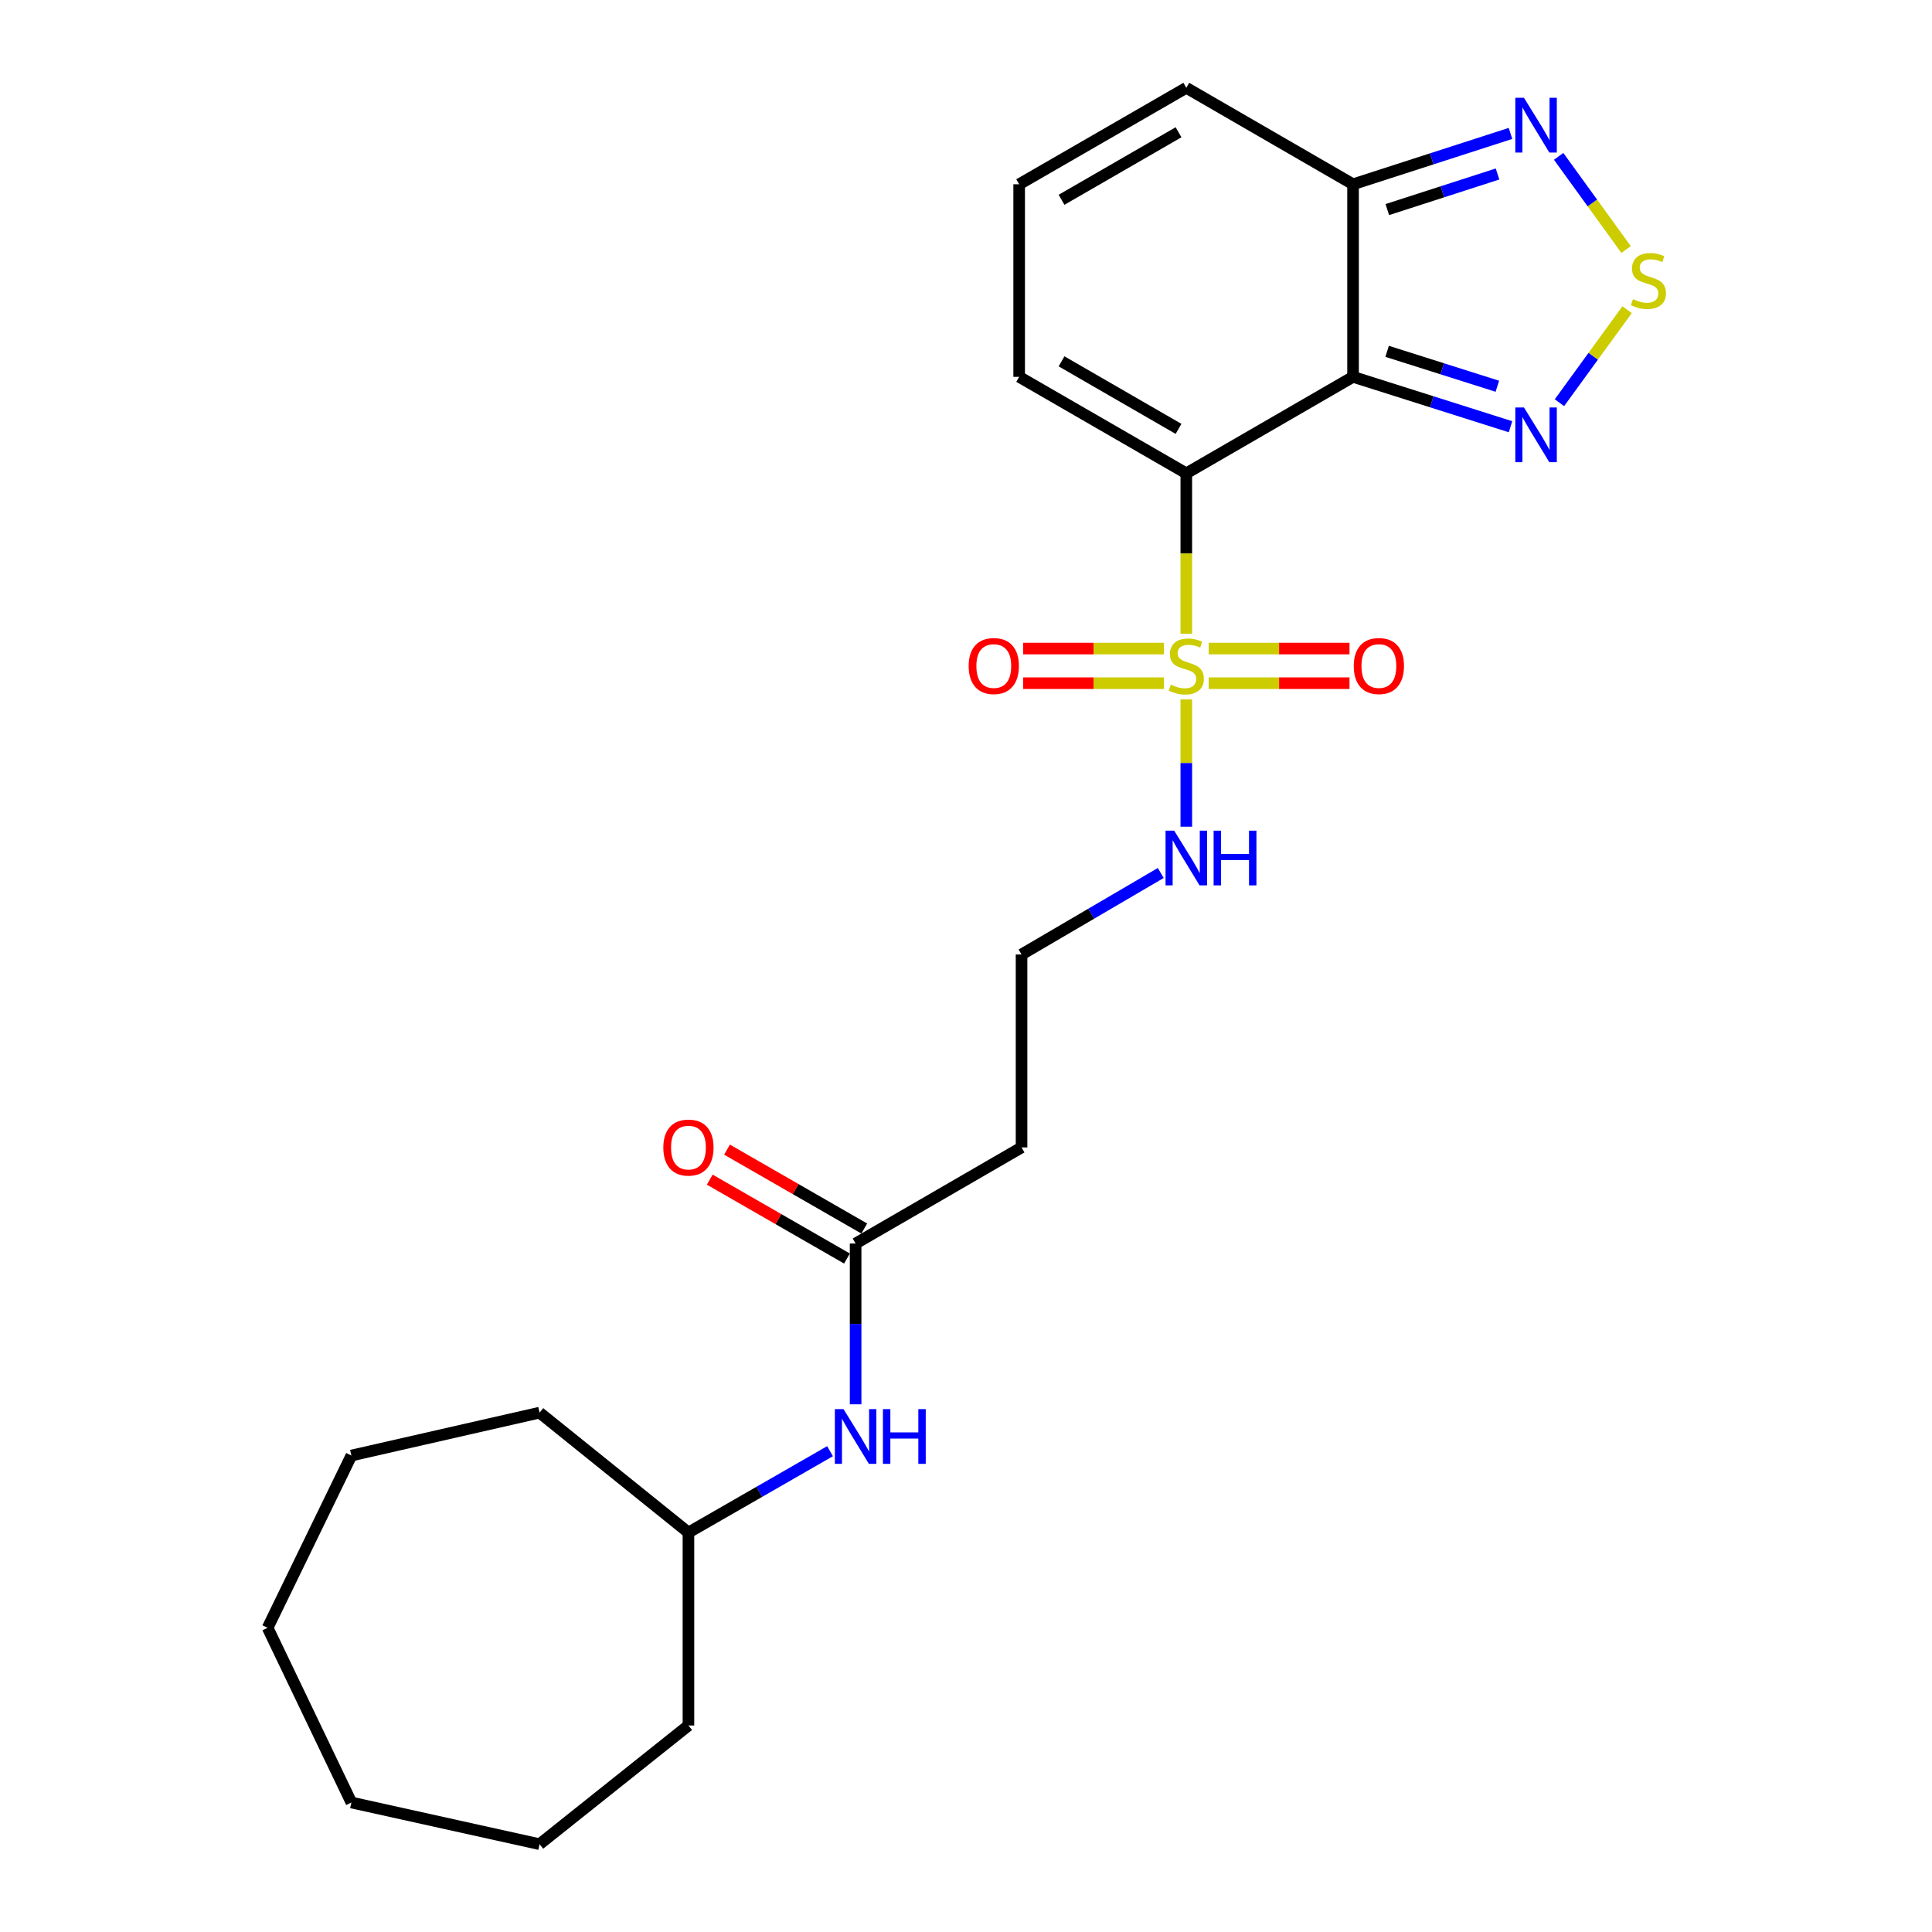 <?xml version='1.0' encoding='iso-8859-1'?>
<svg version='1.1' baseProfile='full'
              xmlns='http://www.w3.org/2000/svg'
                      xmlns:rdkit='http://www.rdkit.org/xml'
                      xmlns:xlink='http://www.w3.org/1999/xlink'
                  xml:space='preserve'
width='1000px' height='1000px' viewBox='0 0 1000 1000'>
<!-- END OF HEADER -->
<rect style='opacity:1.0;fill:#FFFFFF;stroke:none' width='1000' height='1000' x='0' y='0'> </rect>
<path class='bond-0' d='M 614.026,244.998 L 614.026,286.521' style='fill:none;fill-rule:evenodd;stroke:#000000;stroke-width:6px;stroke-linecap:butt;stroke-linejoin:miter;stroke-opacity:1' />
<path class='bond-0' d='M 614.026,286.521 L 614.026,328.044' style='fill:none;fill-rule:evenodd;stroke:#CCCC00;stroke-width:6px;stroke-linecap:butt;stroke-linejoin:miter;stroke-opacity:1' />
<path class='bond-1' d='M 614.026,244.998 L 700.334,195.055' style='fill:none;fill-rule:evenodd;stroke:#000000;stroke-width:6px;stroke-linecap:butt;stroke-linejoin:miter;stroke-opacity:1' />
<path class='bond-6' d='M 614.026,244.998 L 527.519,195.055' style='fill:none;fill-rule:evenodd;stroke:#000000;stroke-width:6px;stroke-linecap:butt;stroke-linejoin:miter;stroke-opacity:1' />
<path class='bond-6' d='M 610.009,221.989 L 549.454,187.028' style='fill:none;fill-rule:evenodd;stroke:#000000;stroke-width:6px;stroke-linecap:butt;stroke-linejoin:miter;stroke-opacity:1' />
<path class='bond-8' d='M 602.455,335.696 L 566.018,335.696' style='fill:none;fill-rule:evenodd;stroke:#CCCC00;stroke-width:6px;stroke-linecap:butt;stroke-linejoin:miter;stroke-opacity:1' />
<path class='bond-8' d='M 566.018,335.696 L 529.581,335.696' style='fill:none;fill-rule:evenodd;stroke:#FF0000;stroke-width:6px;stroke-linecap:butt;stroke-linejoin:miter;stroke-opacity:1' />
<path class='bond-8' d='M 602.455,353.615 L 566.018,353.615' style='fill:none;fill-rule:evenodd;stroke:#CCCC00;stroke-width:6px;stroke-linecap:butt;stroke-linejoin:miter;stroke-opacity:1' />
<path class='bond-8' d='M 566.018,353.615 L 529.581,353.615' style='fill:none;fill-rule:evenodd;stroke:#FF0000;stroke-width:6px;stroke-linecap:butt;stroke-linejoin:miter;stroke-opacity:1' />
<path class='bond-9' d='M 625.598,353.615 L 662.049,353.615' style='fill:none;fill-rule:evenodd;stroke:#CCCC00;stroke-width:6px;stroke-linecap:butt;stroke-linejoin:miter;stroke-opacity:1' />
<path class='bond-9' d='M 662.049,353.615 L 698.501,353.615' style='fill:none;fill-rule:evenodd;stroke:#FF0000;stroke-width:6px;stroke-linecap:butt;stroke-linejoin:miter;stroke-opacity:1' />
<path class='bond-9' d='M 625.598,335.696 L 662.049,335.696' style='fill:none;fill-rule:evenodd;stroke:#CCCC00;stroke-width:6px;stroke-linecap:butt;stroke-linejoin:miter;stroke-opacity:1' />
<path class='bond-9' d='M 662.049,335.696 L 698.501,335.696' style='fill:none;fill-rule:evenodd;stroke:#FF0000;stroke-width:6px;stroke-linecap:butt;stroke-linejoin:miter;stroke-opacity:1' />
<path class='bond-10' d='M 614.026,362.022 L 614.026,394.962' style='fill:none;fill-rule:evenodd;stroke:#CCCC00;stroke-width:6px;stroke-linecap:butt;stroke-linejoin:miter;stroke-opacity:1' />
<path class='bond-10' d='M 614.026,394.962 L 614.026,427.902' style='fill:none;fill-rule:evenodd;stroke:#0000FF;stroke-width:6px;stroke-linecap:butt;stroke-linejoin:miter;stroke-opacity:1' />
<path class='bond-2' d='M 700.334,195.055 L 741.087,207.967' style='fill:none;fill-rule:evenodd;stroke:#000000;stroke-width:6px;stroke-linecap:butt;stroke-linejoin:miter;stroke-opacity:1' />
<path class='bond-2' d='M 741.087,207.967 L 781.84,220.879' style='fill:none;fill-rule:evenodd;stroke:#0000FF;stroke-width:6px;stroke-linecap:butt;stroke-linejoin:miter;stroke-opacity:1' />
<path class='bond-2' d='M 717.972,181.847 L 746.499,190.885' style='fill:none;fill-rule:evenodd;stroke:#000000;stroke-width:6px;stroke-linecap:butt;stroke-linejoin:miter;stroke-opacity:1' />
<path class='bond-2' d='M 746.499,190.885 L 775.026,199.924' style='fill:none;fill-rule:evenodd;stroke:#0000FF;stroke-width:6px;stroke-linecap:butt;stroke-linejoin:miter;stroke-opacity:1' />
<path class='bond-4' d='M 700.334,195.055 L 700.334,95.378' style='fill:none;fill-rule:evenodd;stroke:#000000;stroke-width:6px;stroke-linecap:butt;stroke-linejoin:miter;stroke-opacity:1' />
<path class='bond-3' d='M 807.162,208.437 L 824.672,184.366' style='fill:none;fill-rule:evenodd;stroke:#0000FF;stroke-width:6px;stroke-linecap:butt;stroke-linejoin:miter;stroke-opacity:1' />
<path class='bond-3' d='M 824.672,184.366 L 842.182,160.295' style='fill:none;fill-rule:evenodd;stroke:#CCCC00;stroke-width:6px;stroke-linecap:butt;stroke-linejoin:miter;stroke-opacity:1' />
<path class='bond-25' d='M 841.66,129.154 L 824.206,105.044' style='fill:none;fill-rule:evenodd;stroke:#CCCC00;stroke-width:6px;stroke-linecap:butt;stroke-linejoin:miter;stroke-opacity:1' />
<path class='bond-25' d='M 824.206,105.044 L 806.753,80.933' style='fill:none;fill-rule:evenodd;stroke:#0000FF;stroke-width:6px;stroke-linecap:butt;stroke-linejoin:miter;stroke-opacity:1' />
<path class='bond-5' d='M 700.334,95.378 L 741.085,82.218' style='fill:none;fill-rule:evenodd;stroke:#000000;stroke-width:6px;stroke-linecap:butt;stroke-linejoin:miter;stroke-opacity:1' />
<path class='bond-5' d='M 741.085,82.218 L 781.835,69.059' style='fill:none;fill-rule:evenodd;stroke:#0000FF;stroke-width:6px;stroke-linecap:butt;stroke-linejoin:miter;stroke-opacity:1' />
<path class='bond-5' d='M 718.066,108.481 L 746.591,99.27' style='fill:none;fill-rule:evenodd;stroke:#000000;stroke-width:6px;stroke-linecap:butt;stroke-linejoin:miter;stroke-opacity:1' />
<path class='bond-5' d='M 746.591,99.27 L 775.116,90.058' style='fill:none;fill-rule:evenodd;stroke:#0000FF;stroke-width:6px;stroke-linecap:butt;stroke-linejoin:miter;stroke-opacity:1' />
<path class='bond-24' d='M 700.334,95.378 L 614.026,45.455' style='fill:none;fill-rule:evenodd;stroke:#000000;stroke-width:6px;stroke-linecap:butt;stroke-linejoin:miter;stroke-opacity:1' />
<path class='bond-11' d='M 527.519,195.055 L 527.519,95.378' style='fill:none;fill-rule:evenodd;stroke:#000000;stroke-width:6px;stroke-linecap:butt;stroke-linejoin:miter;stroke-opacity:1' />
<path class='bond-7' d='M 442.863,643.648 L 528.753,593.903' style='fill:none;fill-rule:evenodd;stroke:#000000;stroke-width:6px;stroke-linecap:butt;stroke-linejoin:miter;stroke-opacity:1' />
<path class='bond-13' d='M 442.863,643.648 L 442.863,685.257' style='fill:none;fill-rule:evenodd;stroke:#000000;stroke-width:6px;stroke-linecap:butt;stroke-linejoin:miter;stroke-opacity:1' />
<path class='bond-13' d='M 442.863,685.257 L 442.863,726.867' style='fill:none;fill-rule:evenodd;stroke:#0000FF;stroke-width:6px;stroke-linecap:butt;stroke-linejoin:miter;stroke-opacity:1' />
<path class='bond-15' d='M 447.329,635.88 L 411.813,615.462' style='fill:none;fill-rule:evenodd;stroke:#000000;stroke-width:6px;stroke-linecap:butt;stroke-linejoin:miter;stroke-opacity:1' />
<path class='bond-15' d='M 411.813,615.462 L 376.297,595.044' style='fill:none;fill-rule:evenodd;stroke:#FF0000;stroke-width:6px;stroke-linecap:butt;stroke-linejoin:miter;stroke-opacity:1' />
<path class='bond-15' d='M 438.398,651.415 L 402.882,630.997' style='fill:none;fill-rule:evenodd;stroke:#000000;stroke-width:6px;stroke-linecap:butt;stroke-linejoin:miter;stroke-opacity:1' />
<path class='bond-15' d='M 402.882,630.997 L 367.366,610.579' style='fill:none;fill-rule:evenodd;stroke:#FF0000;stroke-width:6px;stroke-linecap:butt;stroke-linejoin:miter;stroke-opacity:1' />
<path class='bond-16' d='M 600.816,451.849 L 564.785,472.948' style='fill:none;fill-rule:evenodd;stroke:#0000FF;stroke-width:6px;stroke-linecap:butt;stroke-linejoin:miter;stroke-opacity:1' />
<path class='bond-16' d='M 564.785,472.948 L 528.753,494.047' style='fill:none;fill-rule:evenodd;stroke:#000000;stroke-width:6px;stroke-linecap:butt;stroke-linejoin:miter;stroke-opacity:1' />
<path class='bond-12' d='M 527.519,95.378 L 614.026,45.455' style='fill:none;fill-rule:evenodd;stroke:#000000;stroke-width:6px;stroke-linecap:butt;stroke-linejoin:miter;stroke-opacity:1' />
<path class='bond-12' d='M 549.451,103.409 L 610.006,68.463' style='fill:none;fill-rule:evenodd;stroke:#000000;stroke-width:6px;stroke-linecap:butt;stroke-linejoin:miter;stroke-opacity:1' />
<path class='bond-17' d='M 429.629,751.128 L 392.983,772.183' style='fill:none;fill-rule:evenodd;stroke:#0000FF;stroke-width:6px;stroke-linecap:butt;stroke-linejoin:miter;stroke-opacity:1' />
<path class='bond-17' d='M 392.983,772.183 L 356.337,793.238' style='fill:none;fill-rule:evenodd;stroke:#000000;stroke-width:6px;stroke-linecap:butt;stroke-linejoin:miter;stroke-opacity:1' />
<path class='bond-14' d='M 528.753,593.903 L 528.753,494.047' style='fill:none;fill-rule:evenodd;stroke:#000000;stroke-width:6px;stroke-linecap:butt;stroke-linejoin:miter;stroke-opacity:1' />
<path class='bond-18' d='M 356.337,793.238 L 279.277,731.18' style='fill:none;fill-rule:evenodd;stroke:#000000;stroke-width:6px;stroke-linecap:butt;stroke-linejoin:miter;stroke-opacity:1' />
<path class='bond-19' d='M 356.337,793.238 L 356.337,893.105' style='fill:none;fill-rule:evenodd;stroke:#000000;stroke-width:6px;stroke-linecap:butt;stroke-linejoin:miter;stroke-opacity:1' />
<path class='bond-20' d='M 279.277,731.18 L 181.879,753.379' style='fill:none;fill-rule:evenodd;stroke:#000000;stroke-width:6px;stroke-linecap:butt;stroke-linejoin:miter;stroke-opacity:1' />
<path class='bond-21' d='M 356.337,893.105 L 279.277,954.545' style='fill:none;fill-rule:evenodd;stroke:#000000;stroke-width:6px;stroke-linecap:butt;stroke-linejoin:miter;stroke-opacity:1' />
<path class='bond-22' d='M 181.879,753.379 L 138.526,842.544' style='fill:none;fill-rule:evenodd;stroke:#000000;stroke-width:6px;stroke-linecap:butt;stroke-linejoin:miter;stroke-opacity:1' />
<path class='bond-23' d='M 279.277,954.545 L 181.879,932.973' style='fill:none;fill-rule:evenodd;stroke:#000000;stroke-width:6px;stroke-linecap:butt;stroke-linejoin:miter;stroke-opacity:1' />
<path class='bond-26' d='M 138.526,842.544 L 181.879,932.973' style='fill:none;fill-rule:evenodd;stroke:#000000;stroke-width:6px;stroke-linecap:butt;stroke-linejoin:miter;stroke-opacity:1' />
<path  class='atom-1' d='M 606.026 354.376
Q 606.346 354.496, 607.666 355.056
Q 608.986 355.616, 610.426 355.976
Q 611.906 356.296, 613.346 356.296
Q 616.026 356.296, 617.586 355.016
Q 619.146 353.696, 619.146 351.416
Q 619.146 349.856, 618.346 348.896
Q 617.586 347.936, 616.386 347.416
Q 615.186 346.896, 613.186 346.296
Q 610.666 345.536, 609.146 344.816
Q 607.666 344.096, 606.586 342.576
Q 605.546 341.056, 605.546 338.496
Q 605.546 334.936, 607.946 332.736
Q 610.386 330.536, 615.186 330.536
Q 618.466 330.536, 622.186 332.096
L 621.266 335.176
Q 617.866 333.776, 615.306 333.776
Q 612.546 333.776, 611.026 334.936
Q 609.506 336.056, 609.546 338.016
Q 609.546 339.536, 610.306 340.456
Q 611.106 341.376, 612.226 341.896
Q 613.386 342.416, 615.306 343.016
Q 617.866 343.816, 619.386 344.616
Q 620.906 345.416, 621.986 347.056
Q 623.106 348.656, 623.106 351.416
Q 623.106 355.336, 620.466 357.456
Q 617.866 359.536, 613.506 359.536
Q 610.986 359.536, 609.066 358.976
Q 607.186 358.456, 604.946 357.536
L 606.026 354.376
' fill='#CCCC00'/>
<path  class='atom-3' d='M 788.804 210.909
L 798.084 225.909
Q 799.004 227.389, 800.484 230.069
Q 801.964 232.749, 802.044 232.909
L 802.044 210.909
L 805.804 210.909
L 805.804 239.229
L 801.924 239.229
L 791.964 222.829
Q 790.804 220.909, 789.564 218.709
Q 788.364 216.509, 788.004 215.829
L 788.004 239.229
L 784.324 239.229
L 784.324 210.909
L 788.804 210.909
' fill='#0000FF'/>
<path  class='atom-4' d='M 845.22 154.842
Q 845.54 154.962, 846.86 155.522
Q 848.18 156.082, 849.62 156.442
Q 851.1 156.762, 852.54 156.762
Q 855.22 156.762, 856.78 155.482
Q 858.34 154.162, 858.34 151.882
Q 858.34 150.322, 857.54 149.362
Q 856.78 148.402, 855.58 147.882
Q 854.38 147.362, 852.38 146.762
Q 849.86 146.002, 848.34 145.282
Q 846.86 144.562, 845.78 143.042
Q 844.74 141.522, 844.74 138.962
Q 844.74 135.402, 847.14 133.202
Q 849.58 131.002, 854.38 131.002
Q 857.66 131.002, 861.38 132.562
L 860.46 135.642
Q 857.06 134.242, 854.5 134.242
Q 851.74 134.242, 850.22 135.402
Q 848.7 136.522, 848.74 138.482
Q 848.74 140.002, 849.5 140.922
Q 850.3 141.842, 851.42 142.362
Q 852.58 142.882, 854.5 143.482
Q 857.06 144.282, 858.58 145.082
Q 860.1 145.882, 861.18 147.522
Q 862.3 149.122, 862.3 151.882
Q 862.3 155.802, 859.66 157.922
Q 857.06 160.002, 852.7 160.002
Q 850.18 160.002, 848.26 159.442
Q 846.38 158.922, 844.14 158.002
L 845.22 154.842
' fill='#CCCC00'/>
<path  class='atom-6' d='M 788.804 50.627
L 798.084 65.627
Q 799.004 67.107, 800.484 69.787
Q 801.964 72.467, 802.044 72.627
L 802.044 50.627
L 805.804 50.627
L 805.804 78.947
L 801.924 78.947
L 791.964 62.547
Q 790.804 60.627, 789.564 58.427
Q 788.364 56.227, 788.004 55.547
L 788.004 78.947
L 784.324 78.947
L 784.324 50.627
L 788.804 50.627
' fill='#0000FF'/>
<path  class='atom-9' d='M 501.379 344.736
Q 501.379 337.936, 504.739 334.136
Q 508.099 330.336, 514.379 330.336
Q 520.659 330.336, 524.019 334.136
Q 527.379 337.936, 527.379 344.736
Q 527.379 351.616, 523.979 355.536
Q 520.579 359.416, 514.379 359.416
Q 508.139 359.416, 504.739 355.536
Q 501.379 351.656, 501.379 344.736
M 514.379 356.216
Q 518.699 356.216, 521.019 353.336
Q 523.379 350.416, 523.379 344.736
Q 523.379 339.176, 521.019 336.376
Q 518.699 333.536, 514.379 333.536
Q 510.059 333.536, 507.699 336.336
Q 505.379 339.136, 505.379 344.736
Q 505.379 350.456, 507.699 353.336
Q 510.059 356.216, 514.379 356.216
' fill='#FF0000'/>
<path  class='atom-10' d='M 700.703 344.736
Q 700.703 337.936, 704.063 334.136
Q 707.423 330.336, 713.703 330.336
Q 719.983 330.336, 723.343 334.136
Q 726.703 337.936, 726.703 344.736
Q 726.703 351.616, 723.303 355.536
Q 719.903 359.416, 713.703 359.416
Q 707.463 359.416, 704.063 355.536
Q 700.703 351.656, 700.703 344.736
M 713.703 356.216
Q 718.023 356.216, 720.343 353.336
Q 722.703 350.416, 722.703 344.736
Q 722.703 339.176, 720.343 336.376
Q 718.023 333.536, 713.703 333.536
Q 709.383 333.536, 707.023 336.336
Q 704.703 339.136, 704.703 344.736
Q 704.703 350.456, 707.023 353.336
Q 709.383 356.216, 713.703 356.216
' fill='#FF0000'/>
<path  class='atom-11' d='M 607.766 429.954
L 617.046 444.954
Q 617.966 446.434, 619.446 449.114
Q 620.926 451.794, 621.006 451.954
L 621.006 429.954
L 624.766 429.954
L 624.766 458.274
L 620.886 458.274
L 610.926 441.874
Q 609.766 439.954, 608.526 437.754
Q 607.326 435.554, 606.966 434.874
L 606.966 458.274
L 603.286 458.274
L 603.286 429.954
L 607.766 429.954
' fill='#0000FF'/>
<path  class='atom-11' d='M 628.166 429.954
L 632.006 429.954
L 632.006 441.994
L 646.486 441.994
L 646.486 429.954
L 650.326 429.954
L 650.326 458.274
L 646.486 458.274
L 646.486 445.194
L 632.006 445.194
L 632.006 458.274
L 628.166 458.274
L 628.166 429.954
' fill='#0000FF'/>
<path  class='atom-14' d='M 436.603 729.364
L 445.883 744.364
Q 446.803 745.844, 448.283 748.524
Q 449.763 751.204, 449.843 751.364
L 449.843 729.364
L 453.603 729.364
L 453.603 757.684
L 449.723 757.684
L 439.763 741.284
Q 438.603 739.364, 437.363 737.164
Q 436.163 734.964, 435.803 734.284
L 435.803 757.684
L 432.123 757.684
L 432.123 729.364
L 436.603 729.364
' fill='#0000FF'/>
<path  class='atom-14' d='M 457.003 729.364
L 460.843 729.364
L 460.843 741.404
L 475.323 741.404
L 475.323 729.364
L 479.163 729.364
L 479.163 757.684
L 475.323 757.684
L 475.323 744.604
L 460.843 744.604
L 460.843 757.684
L 457.003 757.684
L 457.003 729.364
' fill='#0000FF'/>
<path  class='atom-16' d='M 343.337 593.983
Q 343.337 587.183, 346.697 583.383
Q 350.057 579.583, 356.337 579.583
Q 362.617 579.583, 365.977 583.383
Q 369.337 587.183, 369.337 593.983
Q 369.337 600.863, 365.937 604.783
Q 362.537 608.663, 356.337 608.663
Q 350.097 608.663, 346.697 604.783
Q 343.337 600.903, 343.337 593.983
M 356.337 605.463
Q 360.657 605.463, 362.977 602.583
Q 365.337 599.663, 365.337 593.983
Q 365.337 588.423, 362.977 585.623
Q 360.657 582.783, 356.337 582.783
Q 352.017 582.783, 349.657 585.583
Q 347.337 588.383, 347.337 593.983
Q 347.337 599.703, 349.657 602.583
Q 352.017 605.463, 356.337 605.463
' fill='#FF0000'/>
</svg>
